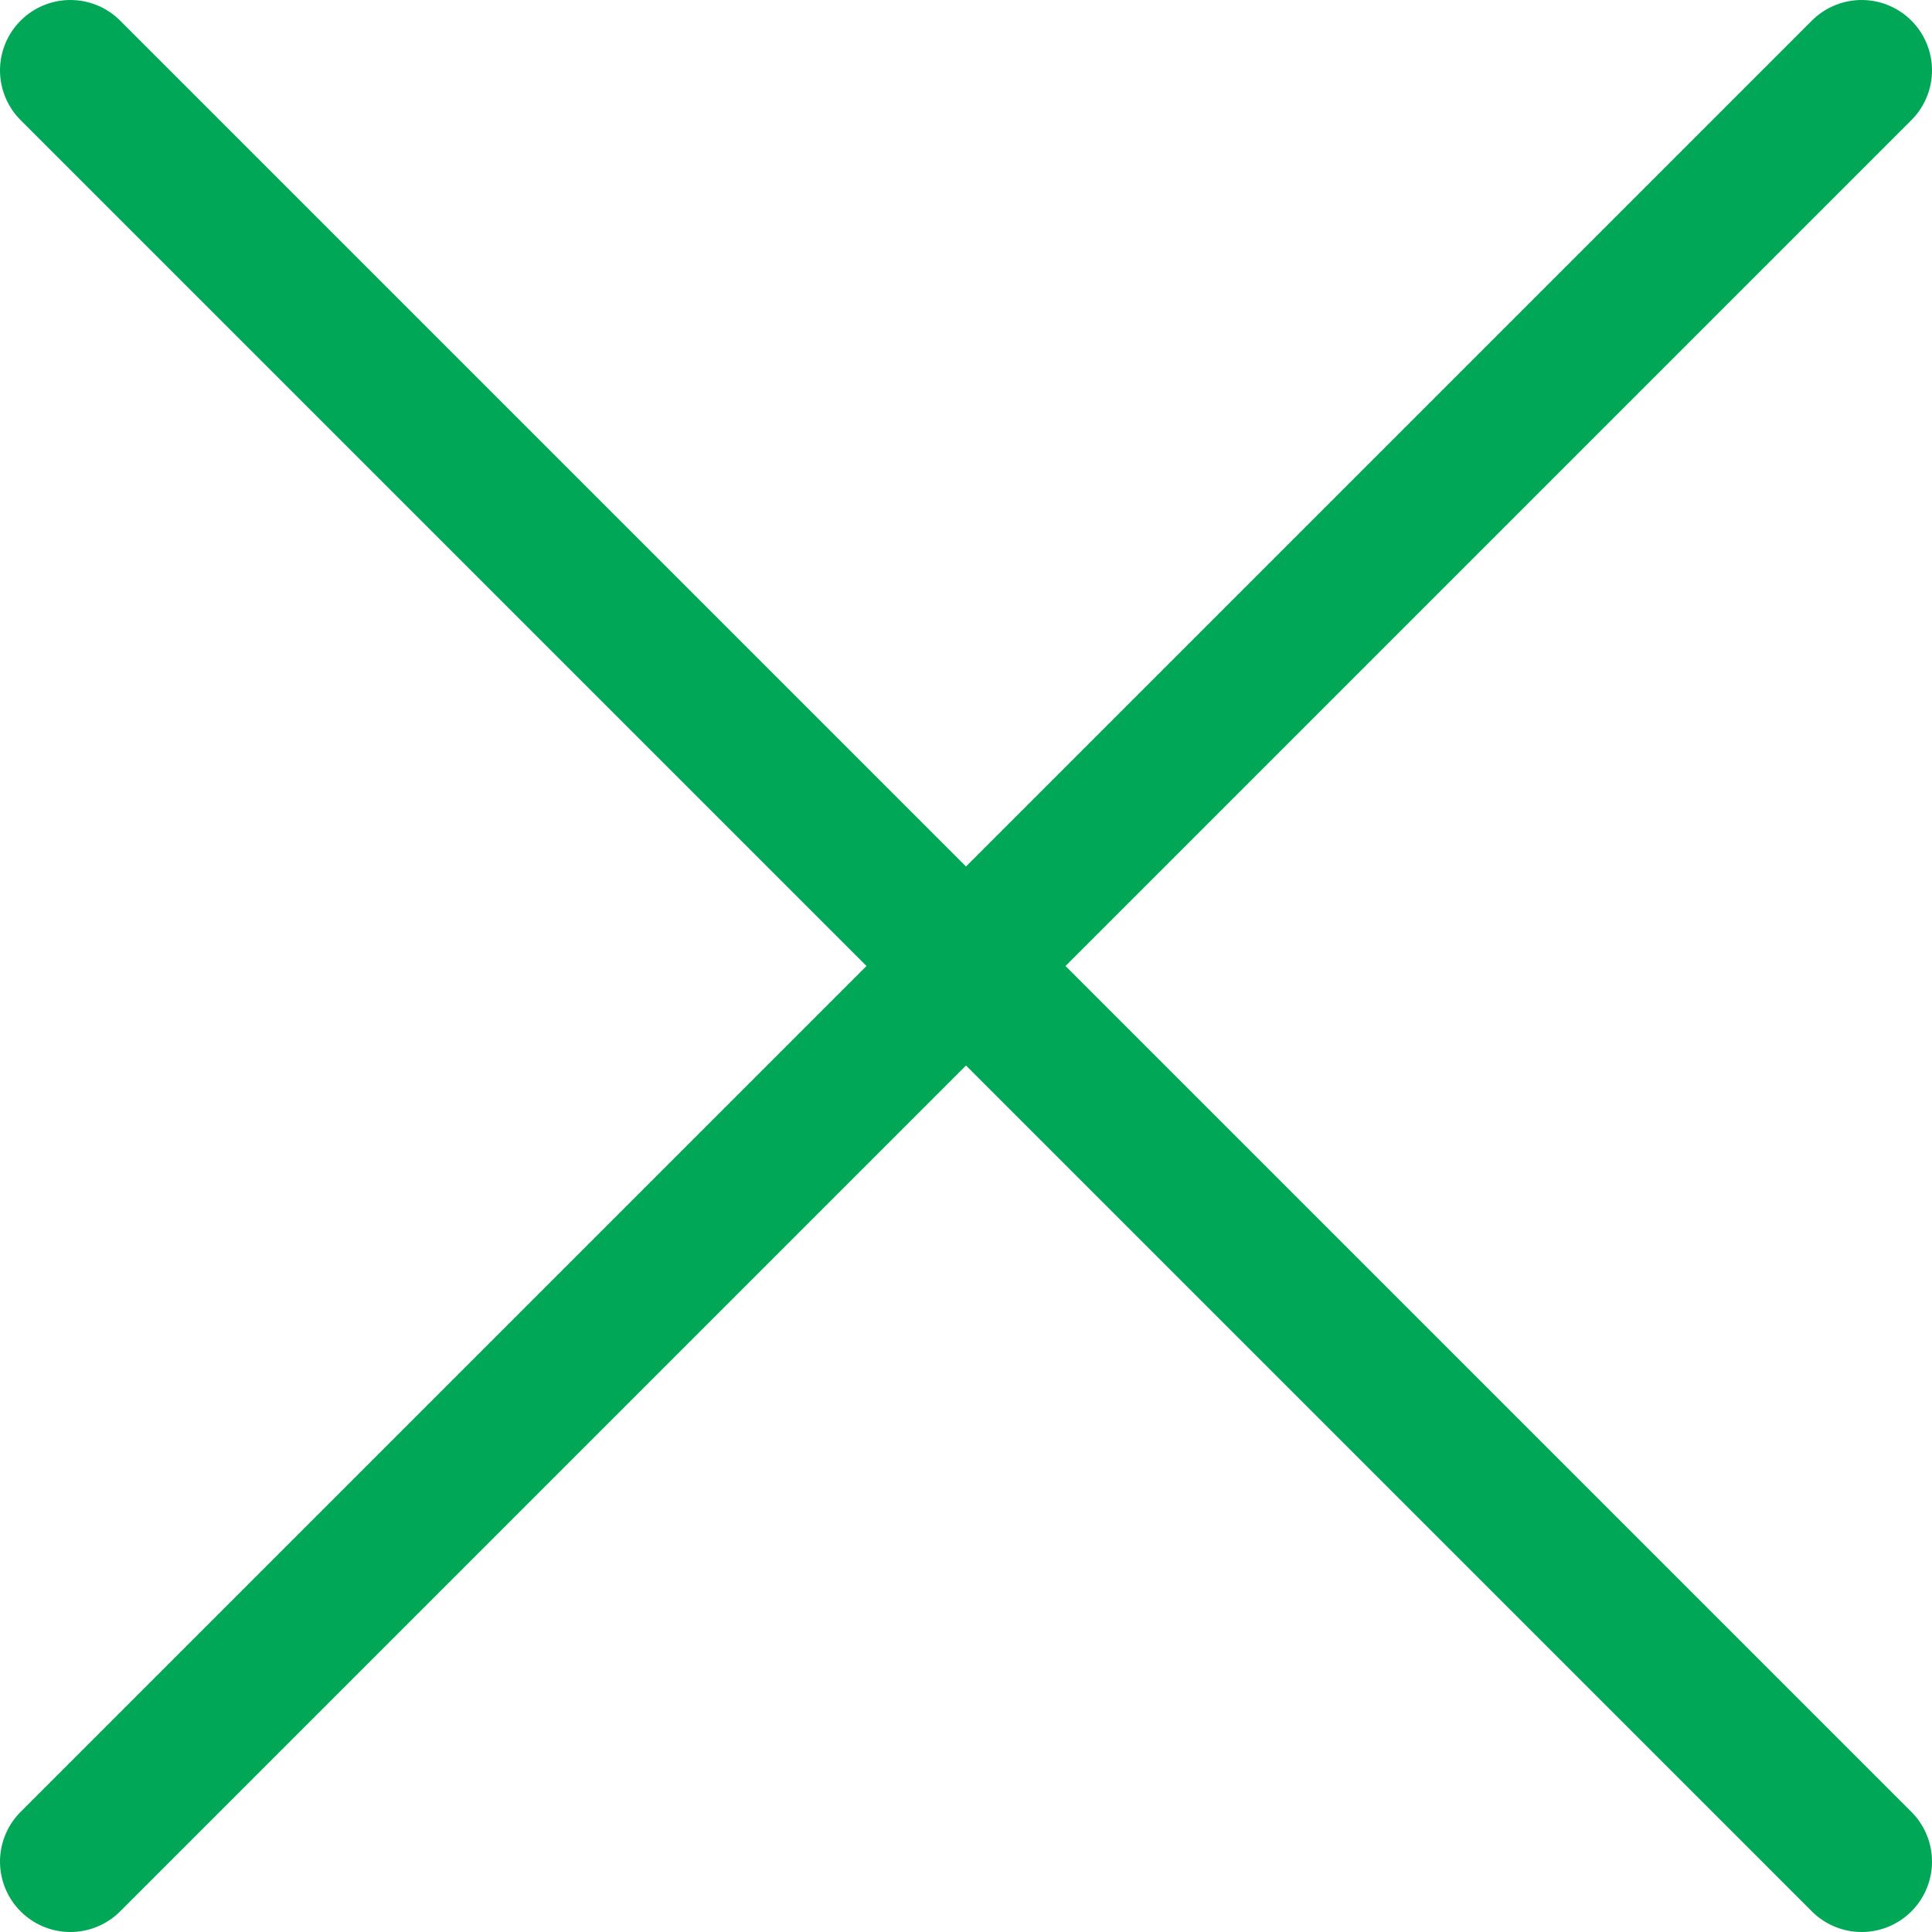 <svg xmlns="http://www.w3.org/2000/svg" viewBox="0 0 41.18 41.18"><defs><style>.cls-1{fill:none;stroke:#00a757;stroke-linecap:round;stroke-miterlimit:10;stroke-width:3px;}</style></defs><g id="レイヤー_2" data-name="レイヤー 2"><g id="調理師を目指す"><line class="cls-1" x1="1.5" y1="1.5" x2="39.68" y2="39.68"/><line class="cls-1" x1="39.68" y1="1.5" x2="1.5" y2="39.68"/></g></g></svg>